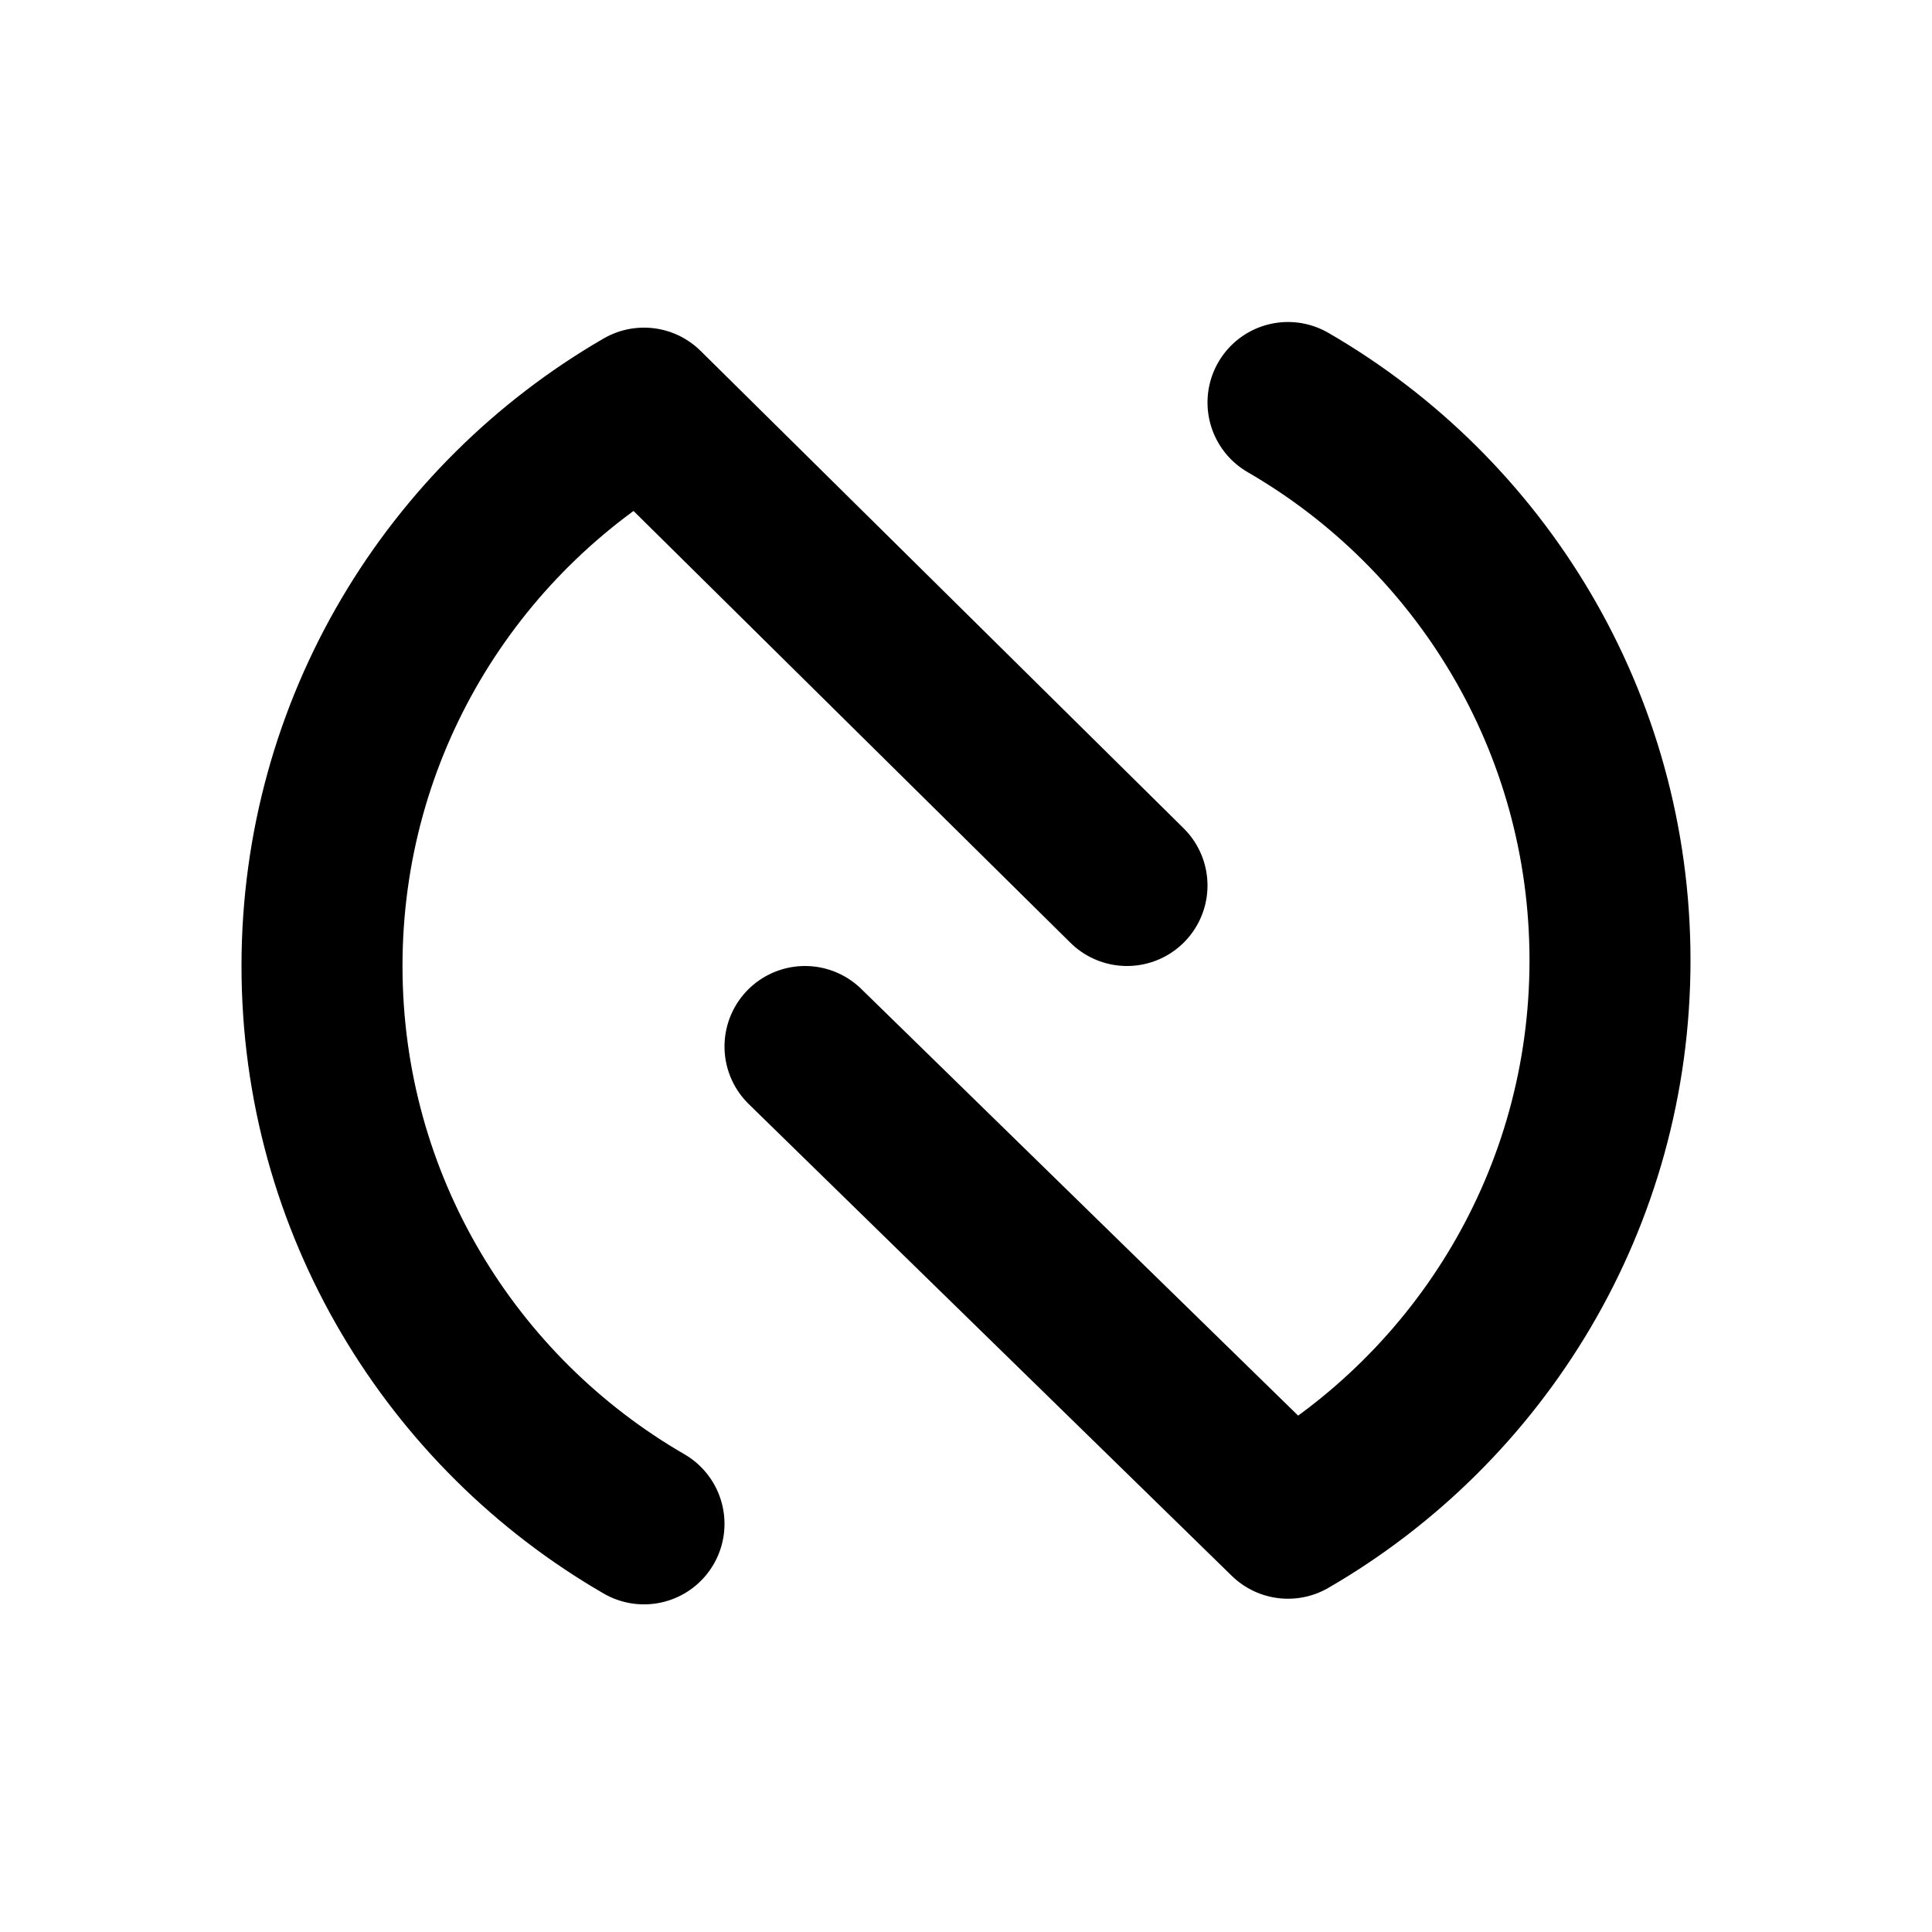 <?xml version="1.0" encoding="UTF-8"?> <svg xmlns="http://www.w3.org/2000/svg" width="800px" height="800px" viewBox="0 0 24 24" fill="none"><path d="M8 18.93C5.609 17.547 4 14.961 4 12C4 9.039 5.609 6.454 8 5.07L14 11M16 5C18.391 6.383 20 8.969 20 11.93C20 14.891 18.391 17.476 16 18.86L10 13" stroke="#000000" stroke-width="2" stroke-linecap="round" stroke-linejoin="round"></path></svg> 